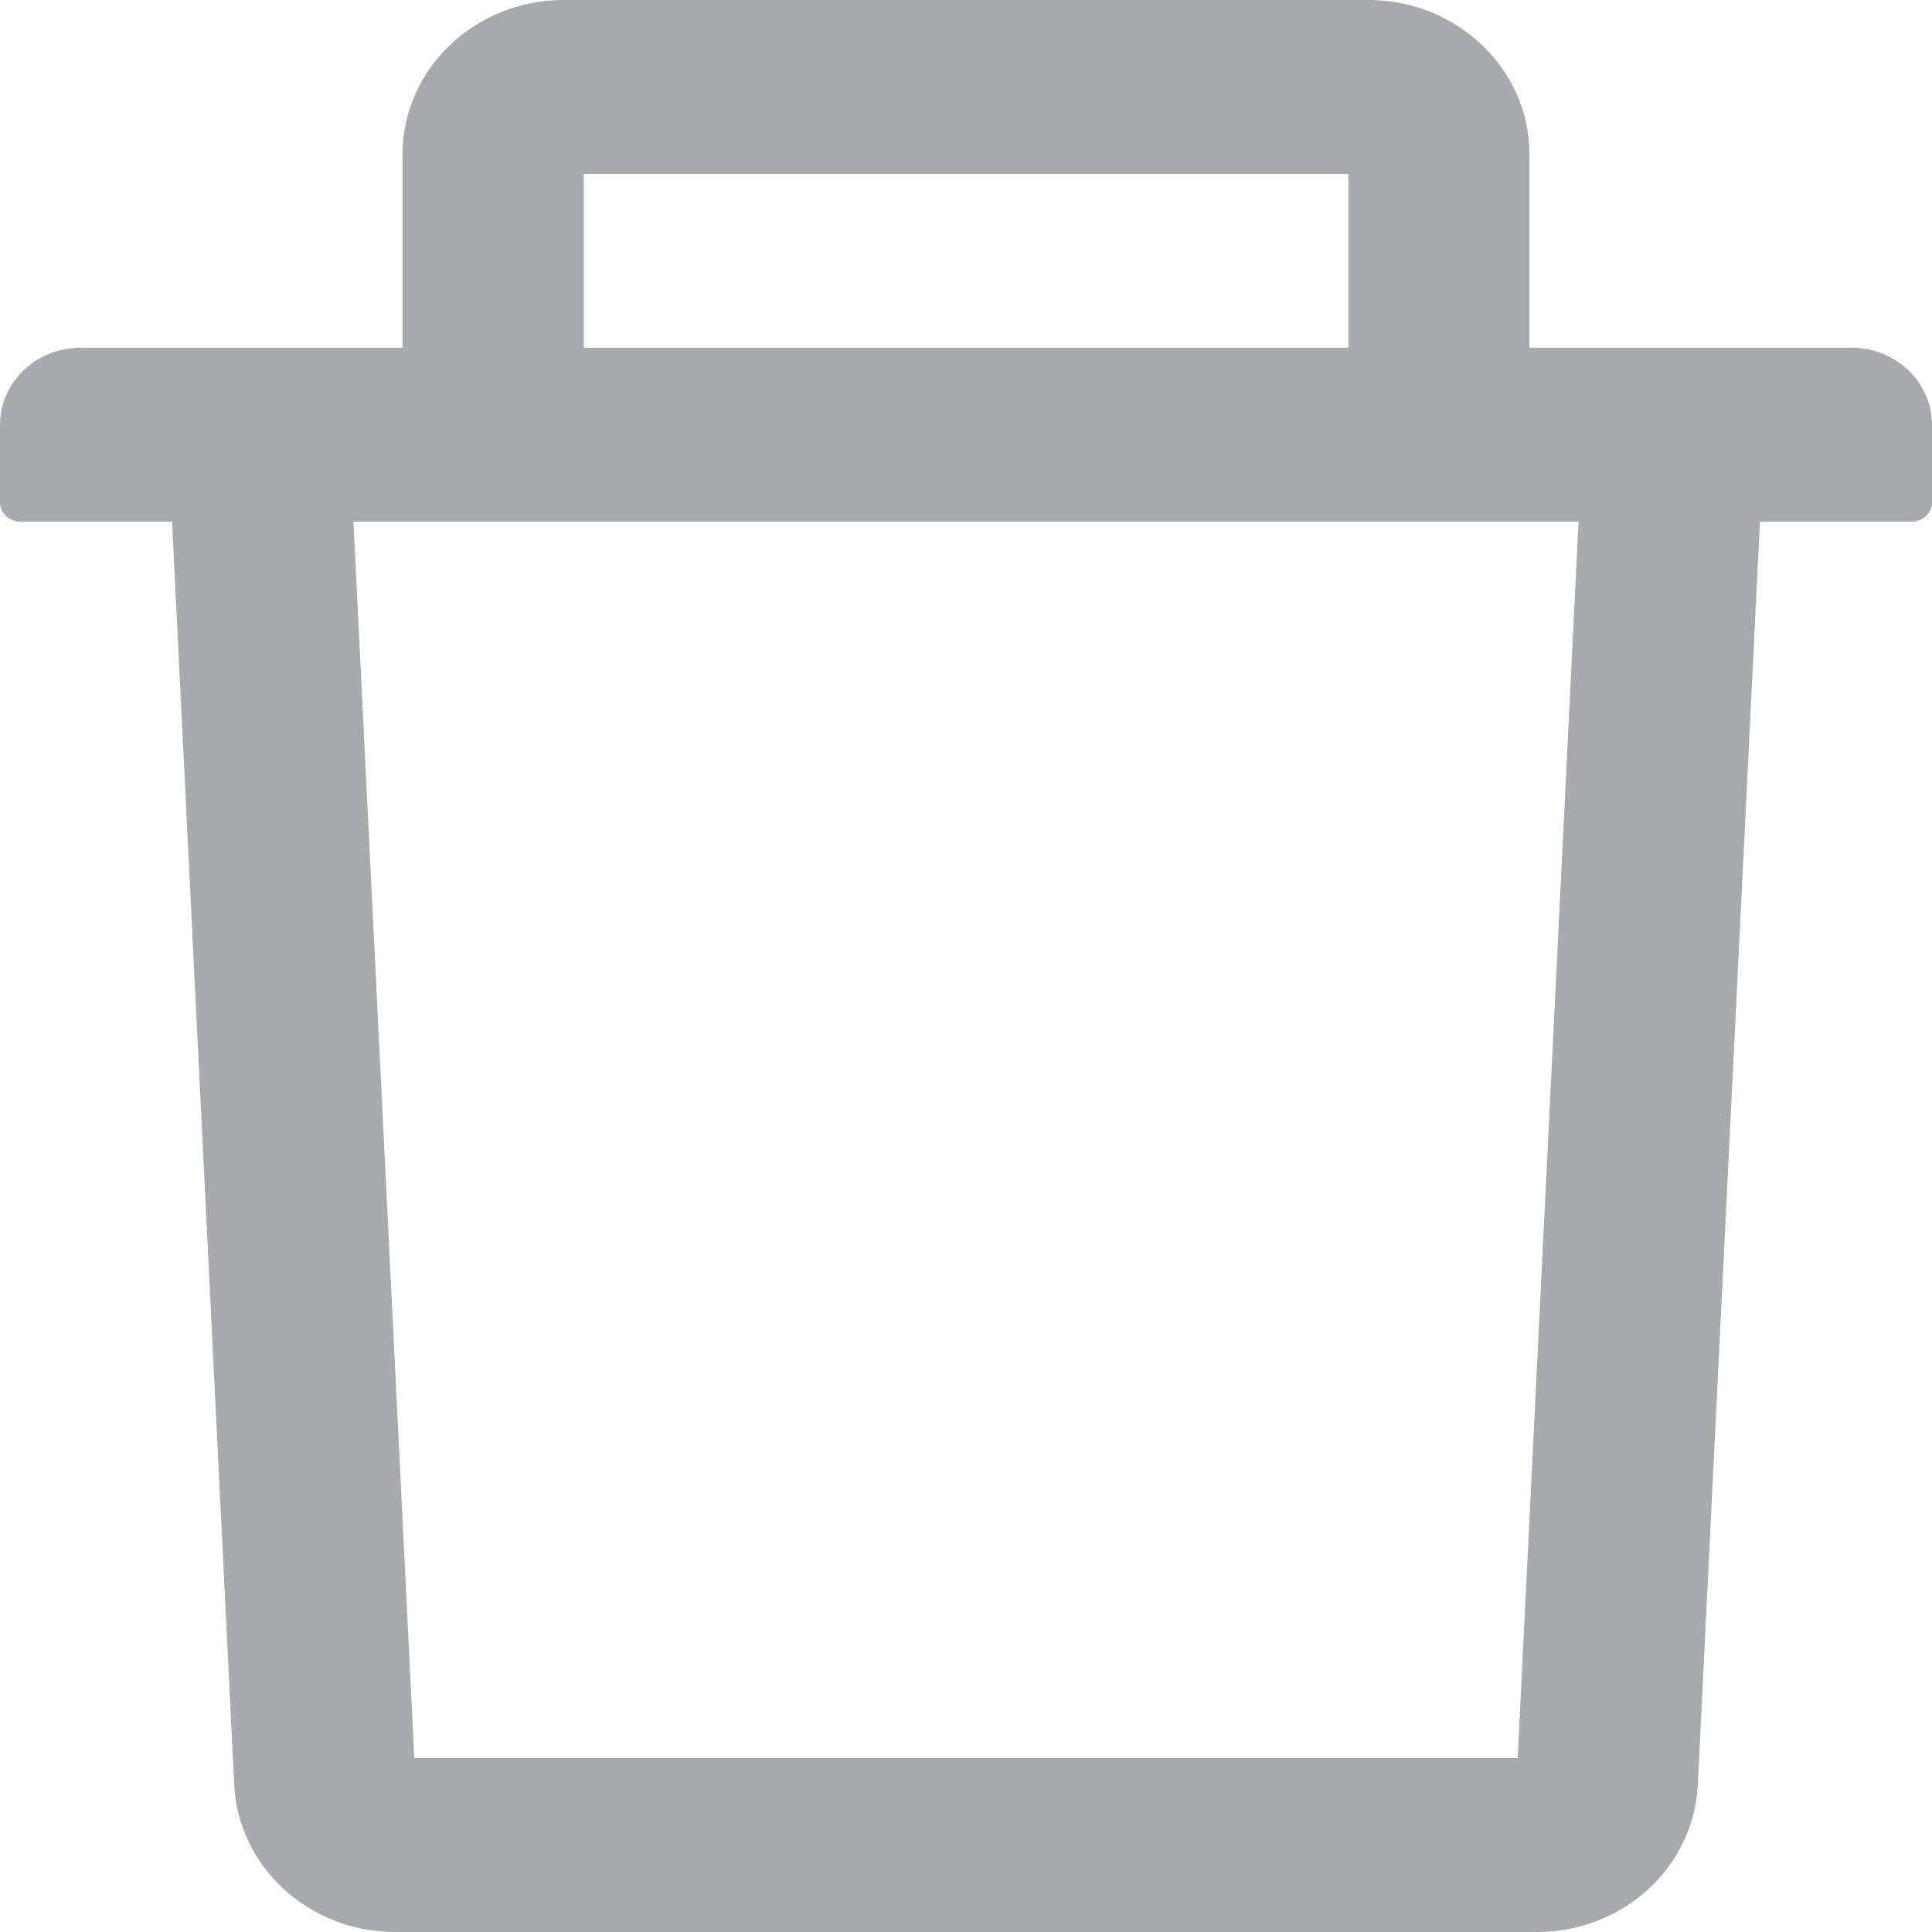 <svg width="18" height="18" viewBox="0 0 18 18" fill="none" xmlns="http://www.w3.org/2000/svg">
<path d="M17.25 3.24H14.25V1.44C14.25 0.646 13.577 0 12.75 0H5.25C4.423 0 3.75 0.646 3.75 1.44V3.24H0.75C0.335 3.24 0 3.562 0 3.96V4.68C0 4.779 0.084 4.86 0.188 4.86H1.603L2.182 16.628C2.22 17.395 2.88 18 3.68 18H14.32C15.122 18 15.78 17.397 15.818 16.628L16.397 4.86H17.812C17.916 4.86 18 4.779 18 4.68V3.96C18 3.562 17.665 3.24 17.25 3.24ZM5.438 1.62H12.562V3.24H5.438V1.62ZM14.14 16.38H3.86L3.293 4.86H14.707L14.14 16.38Z" fill="#A7A9AC"/>
</svg>
